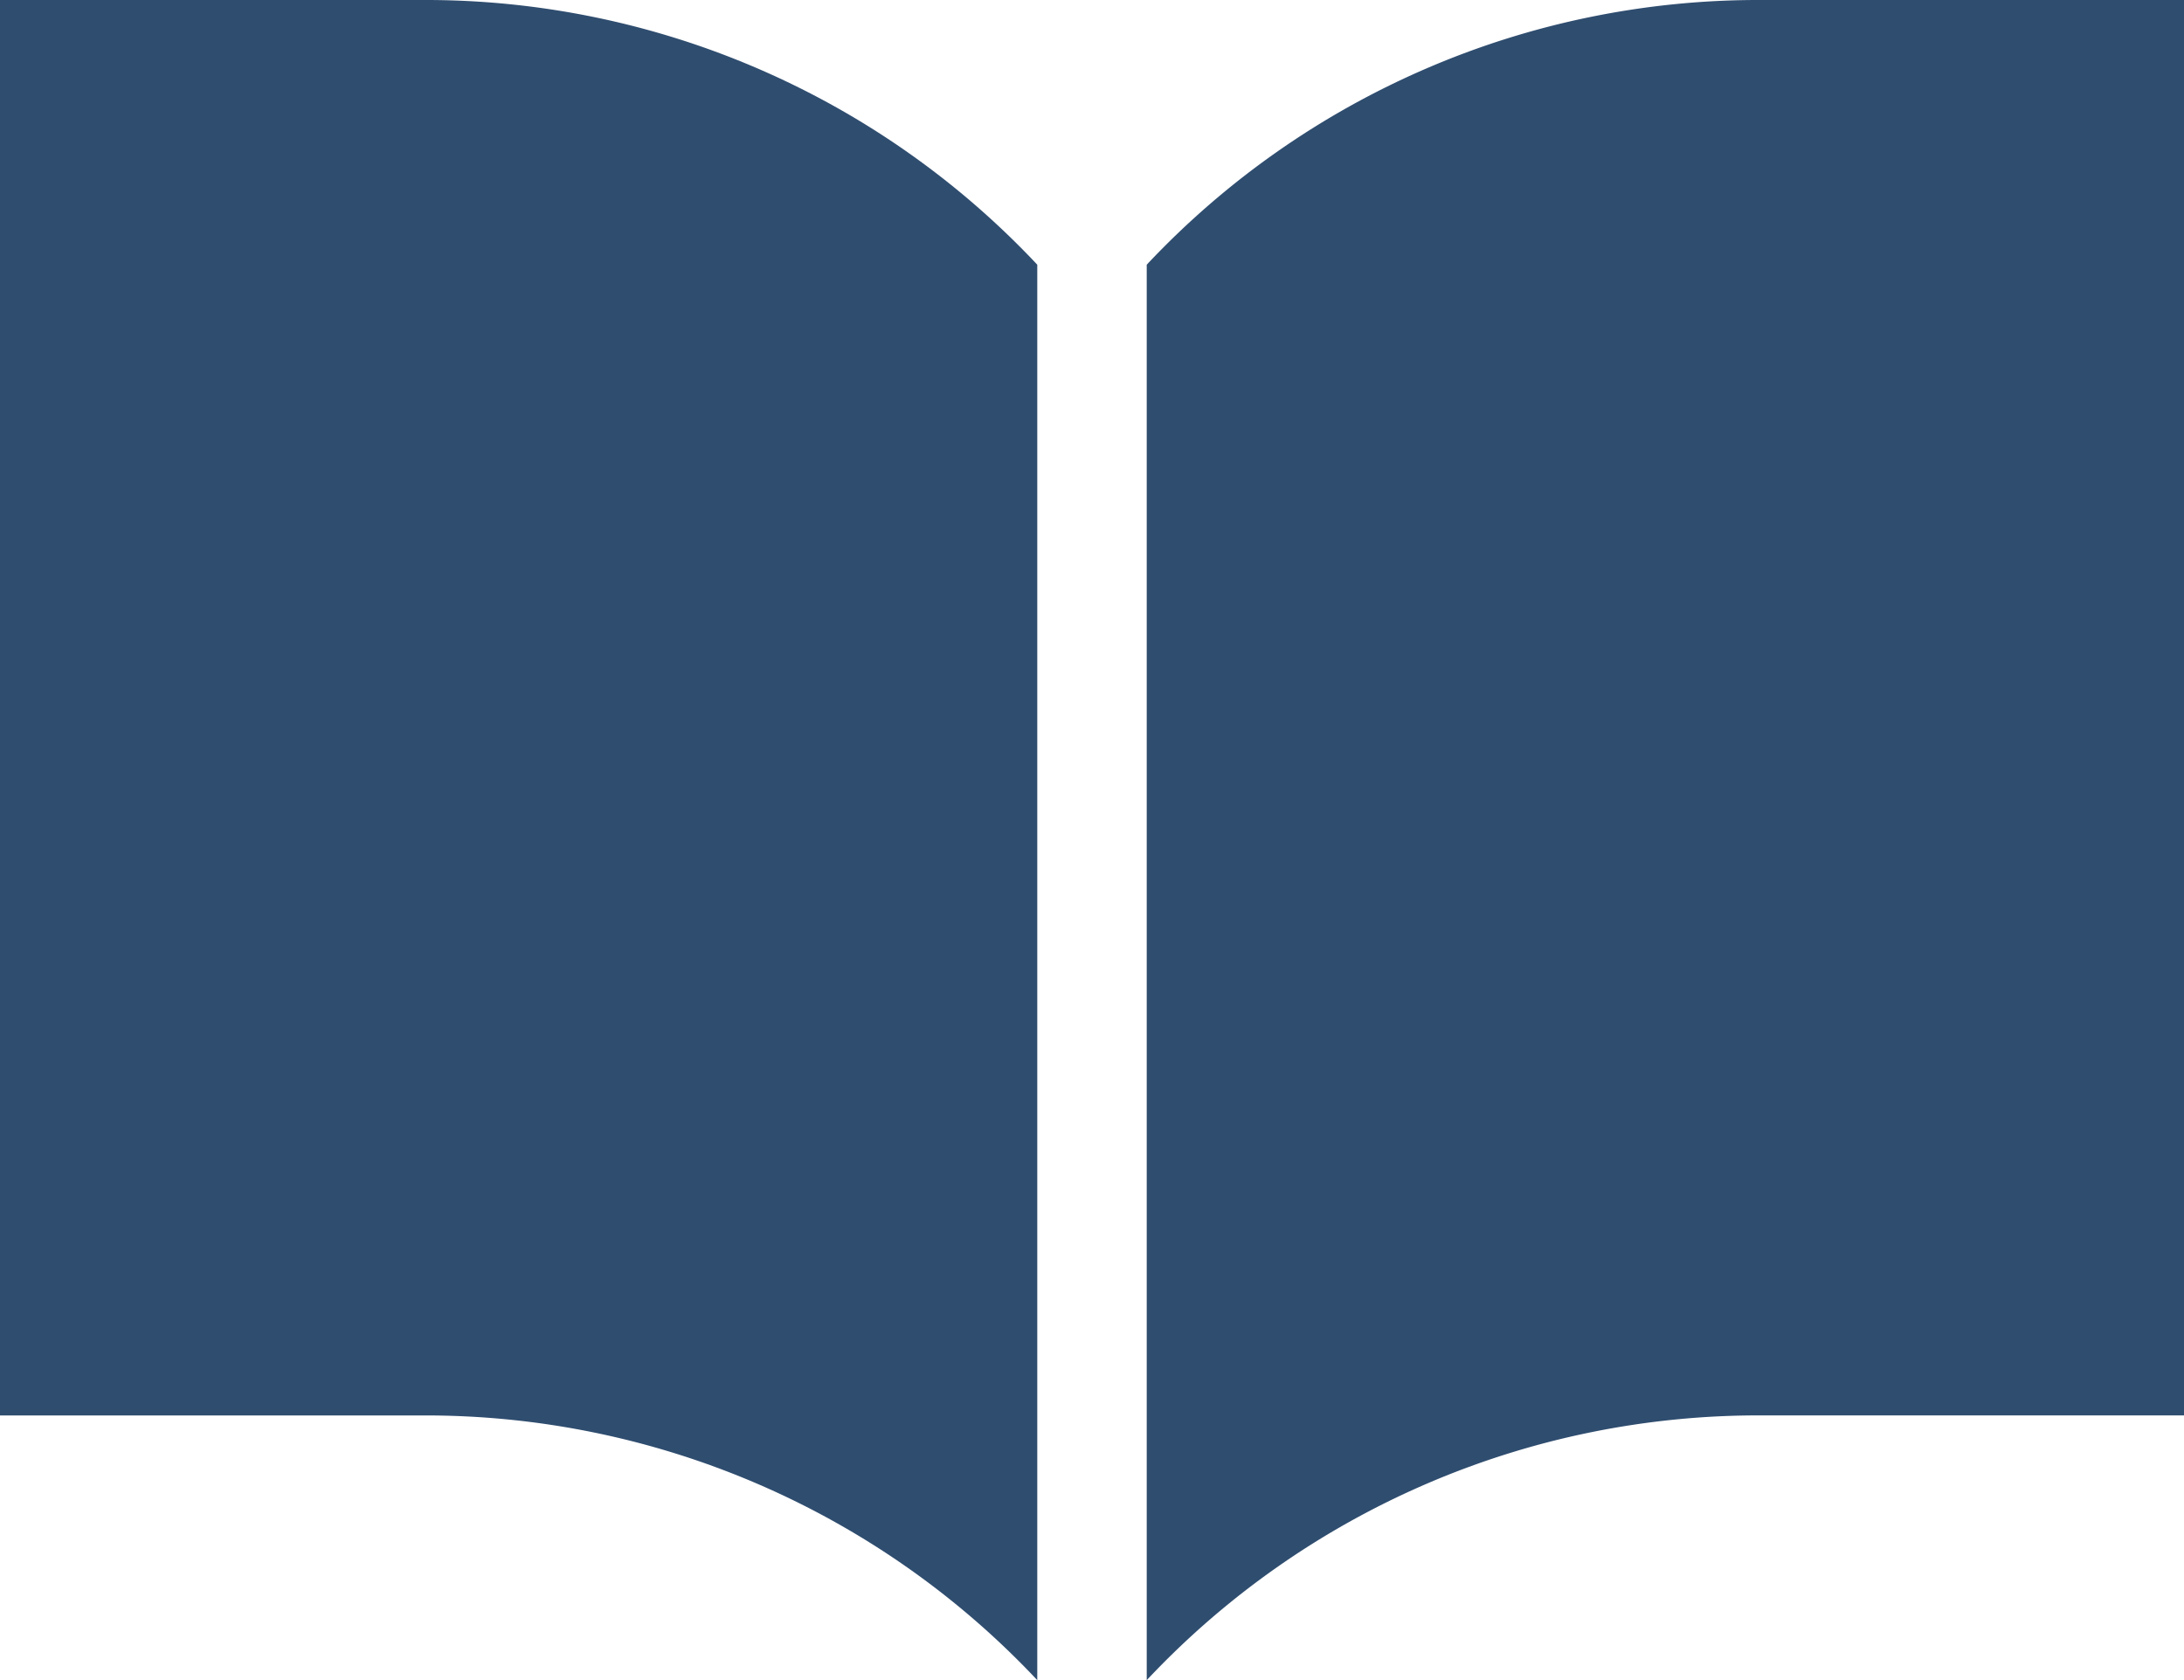 <svg xmlns="http://www.w3.org/2000/svg" width="43.336" height="33.338" viewBox="0 0 43.336 33.338"><g fill="#2f4d6f"><path d="M34.946 0a16.647 16.647 0 0 0-12.192 5.252v28.085a16.643 16.643 0 0 1 12.192-5.253h8.39V0Z"/><path d="M8.39 0H0v28.085h8.39a16.643 16.643 0 0 1 12.192 5.252V5.252A16.647 16.647 0 0 0 8.39 0Z"/></g></svg>